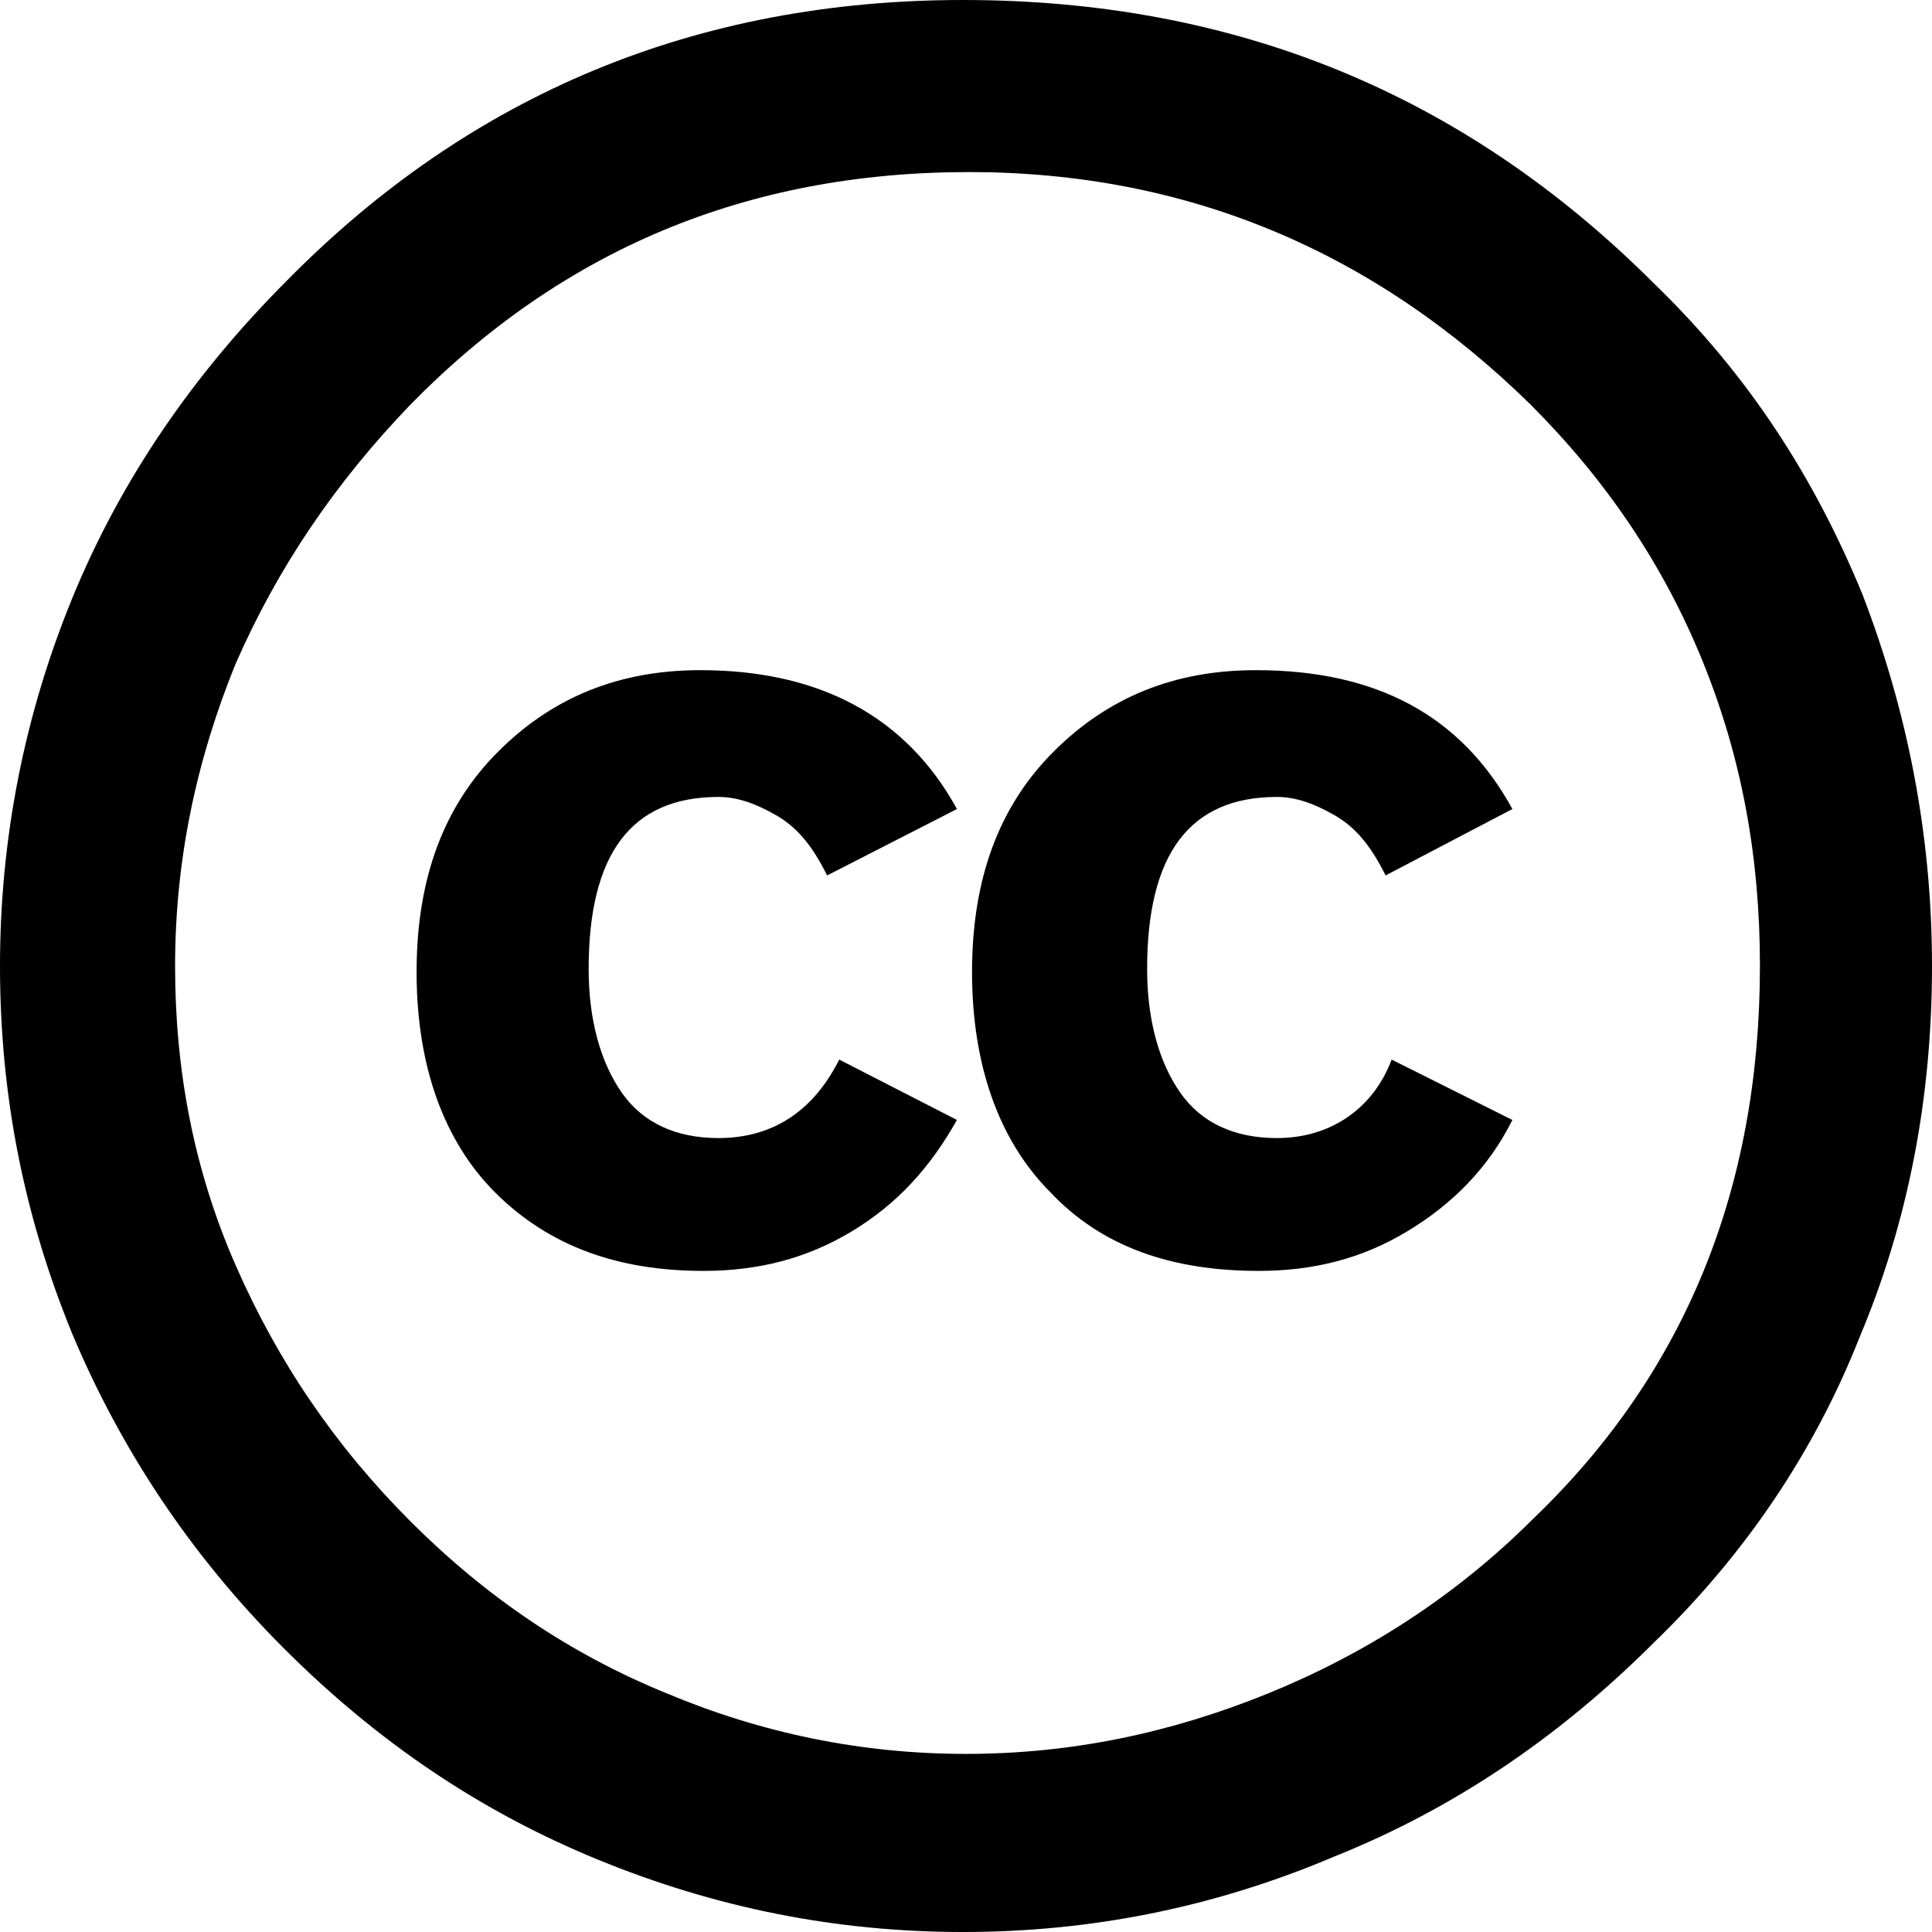 <?xml version="1.0" encoding="utf-8"?>
<!-- Generator: Adobe Illustrator 18.1.1, SVG Export Plug-In . SVG Version: 6.00 Build 0)  -->
<svg version="1.1" id="Layer_1" xmlns="http://www.w3.org/2000/svg" xmlns:xlink="http://www.w3.org/1999/xlink" x="0px" y="0px"
	 width="64px" height="64px" viewBox="0 0 64 64" enable-background="new 0 0 64 64" xml:space="preserve">
<g>
	<path d="M61.7,19.7c-1.6-3.9-3.8-7.3-6.9-10.3C48.5,3.1,40.9,0,31.9,0C23.1,0,15.6,3.1,9.5,9.3C6.4,12.4,4,15.9,2.4,19.8
		C0.8,23.7,0,27.8,0,32c0,4.3,0.8,8.3,2.4,12.2c1.6,3.8,3.9,7.3,7,10.4c3.1,3.1,6.5,5.4,10.4,7c3.9,1.6,7.9,2.4,12.1,2.4
		c4.2,0,8.3-0.8,12.3-2.5c4-1.6,7.5-4,10.6-7.1c3-2.9,5.3-6.3,6.8-10.1C63.2,40.5,64,36.4,64,32C64,27.7,63.2,23.6,61.7,19.7z
		 M42,56.1c-3.2,1.3-6.5,2-10,2c-3.5,0-6.8-0.7-9.9-2c-3.2-1.3-6-3.2-8.5-5.7c-2.5-2.5-4.4-5.3-5.8-8.5c-1.4-3.2-2-6.5-2-9.9
		c0-3.5,0.7-6.8,2-10c1.4-3.2,3.3-6,5.8-8.6c5-5.1,11.1-7.7,18.5-7.7c7.2,0,13.4,2.6,18.6,7.7c2.5,2.5,4.4,5.3,5.7,8.5
		c1.3,3.2,1.9,6.5,1.9,10.1c0,7.4-2.5,13.5-7.5,18.3C48.2,52.9,45.2,54.8,42,56.1z"/>
	<path d="M23.8,37.7c-1.4,0-2.5-0.5-3.2-1.5c-0.7-1-1.1-2.4-1.1-4.1c0-3.8,1.4-5.7,4.3-5.7c0.6,0,1.2,0.2,1.9,0.6
		c0.7,0.4,1.2,1,1.7,2l4.3-2.2c-1.7-3.1-4.6-4.6-8.5-4.6c-2.7,0-4.9,0.9-6.7,2.7c-1.8,1.8-2.7,4.2-2.7,7.3c0,3.1,0.9,5.6,2.6,7.3
		c1.8,1.8,4.1,2.6,6.9,2.6c1.8,0,3.4-0.4,4.9-1.3c1.5-0.9,2.6-2.1,3.5-3.7l-3.9-2C27,36.7,25.7,37.7,23.8,37.7z"/>
	<path d="M42.3,37.7c-1.4,0-2.5-0.5-3.2-1.5c-0.7-1-1.1-2.4-1.1-4.1c0-3.8,1.4-5.7,4.3-5.7c0.6,0,1.2,0.2,1.9,0.6
		c0.7,0.4,1.2,1,1.7,2l4.2-2.2c-1.7-3.1-4.5-4.6-8.5-4.6c-2.7,0-4.9,0.9-6.7,2.7c-1.8,1.8-2.7,4.2-2.7,7.3c0,3.1,0.9,5.6,2.6,7.3
		c1.7,1.8,4,2.6,6.9,2.6c1.8,0,3.4-0.4,4.9-1.3c1.5-0.9,2.7-2.1,3.5-3.7l-4-2C45.5,36.7,44.1,37.7,42.3,37.7z"/>
</g>
</svg>
